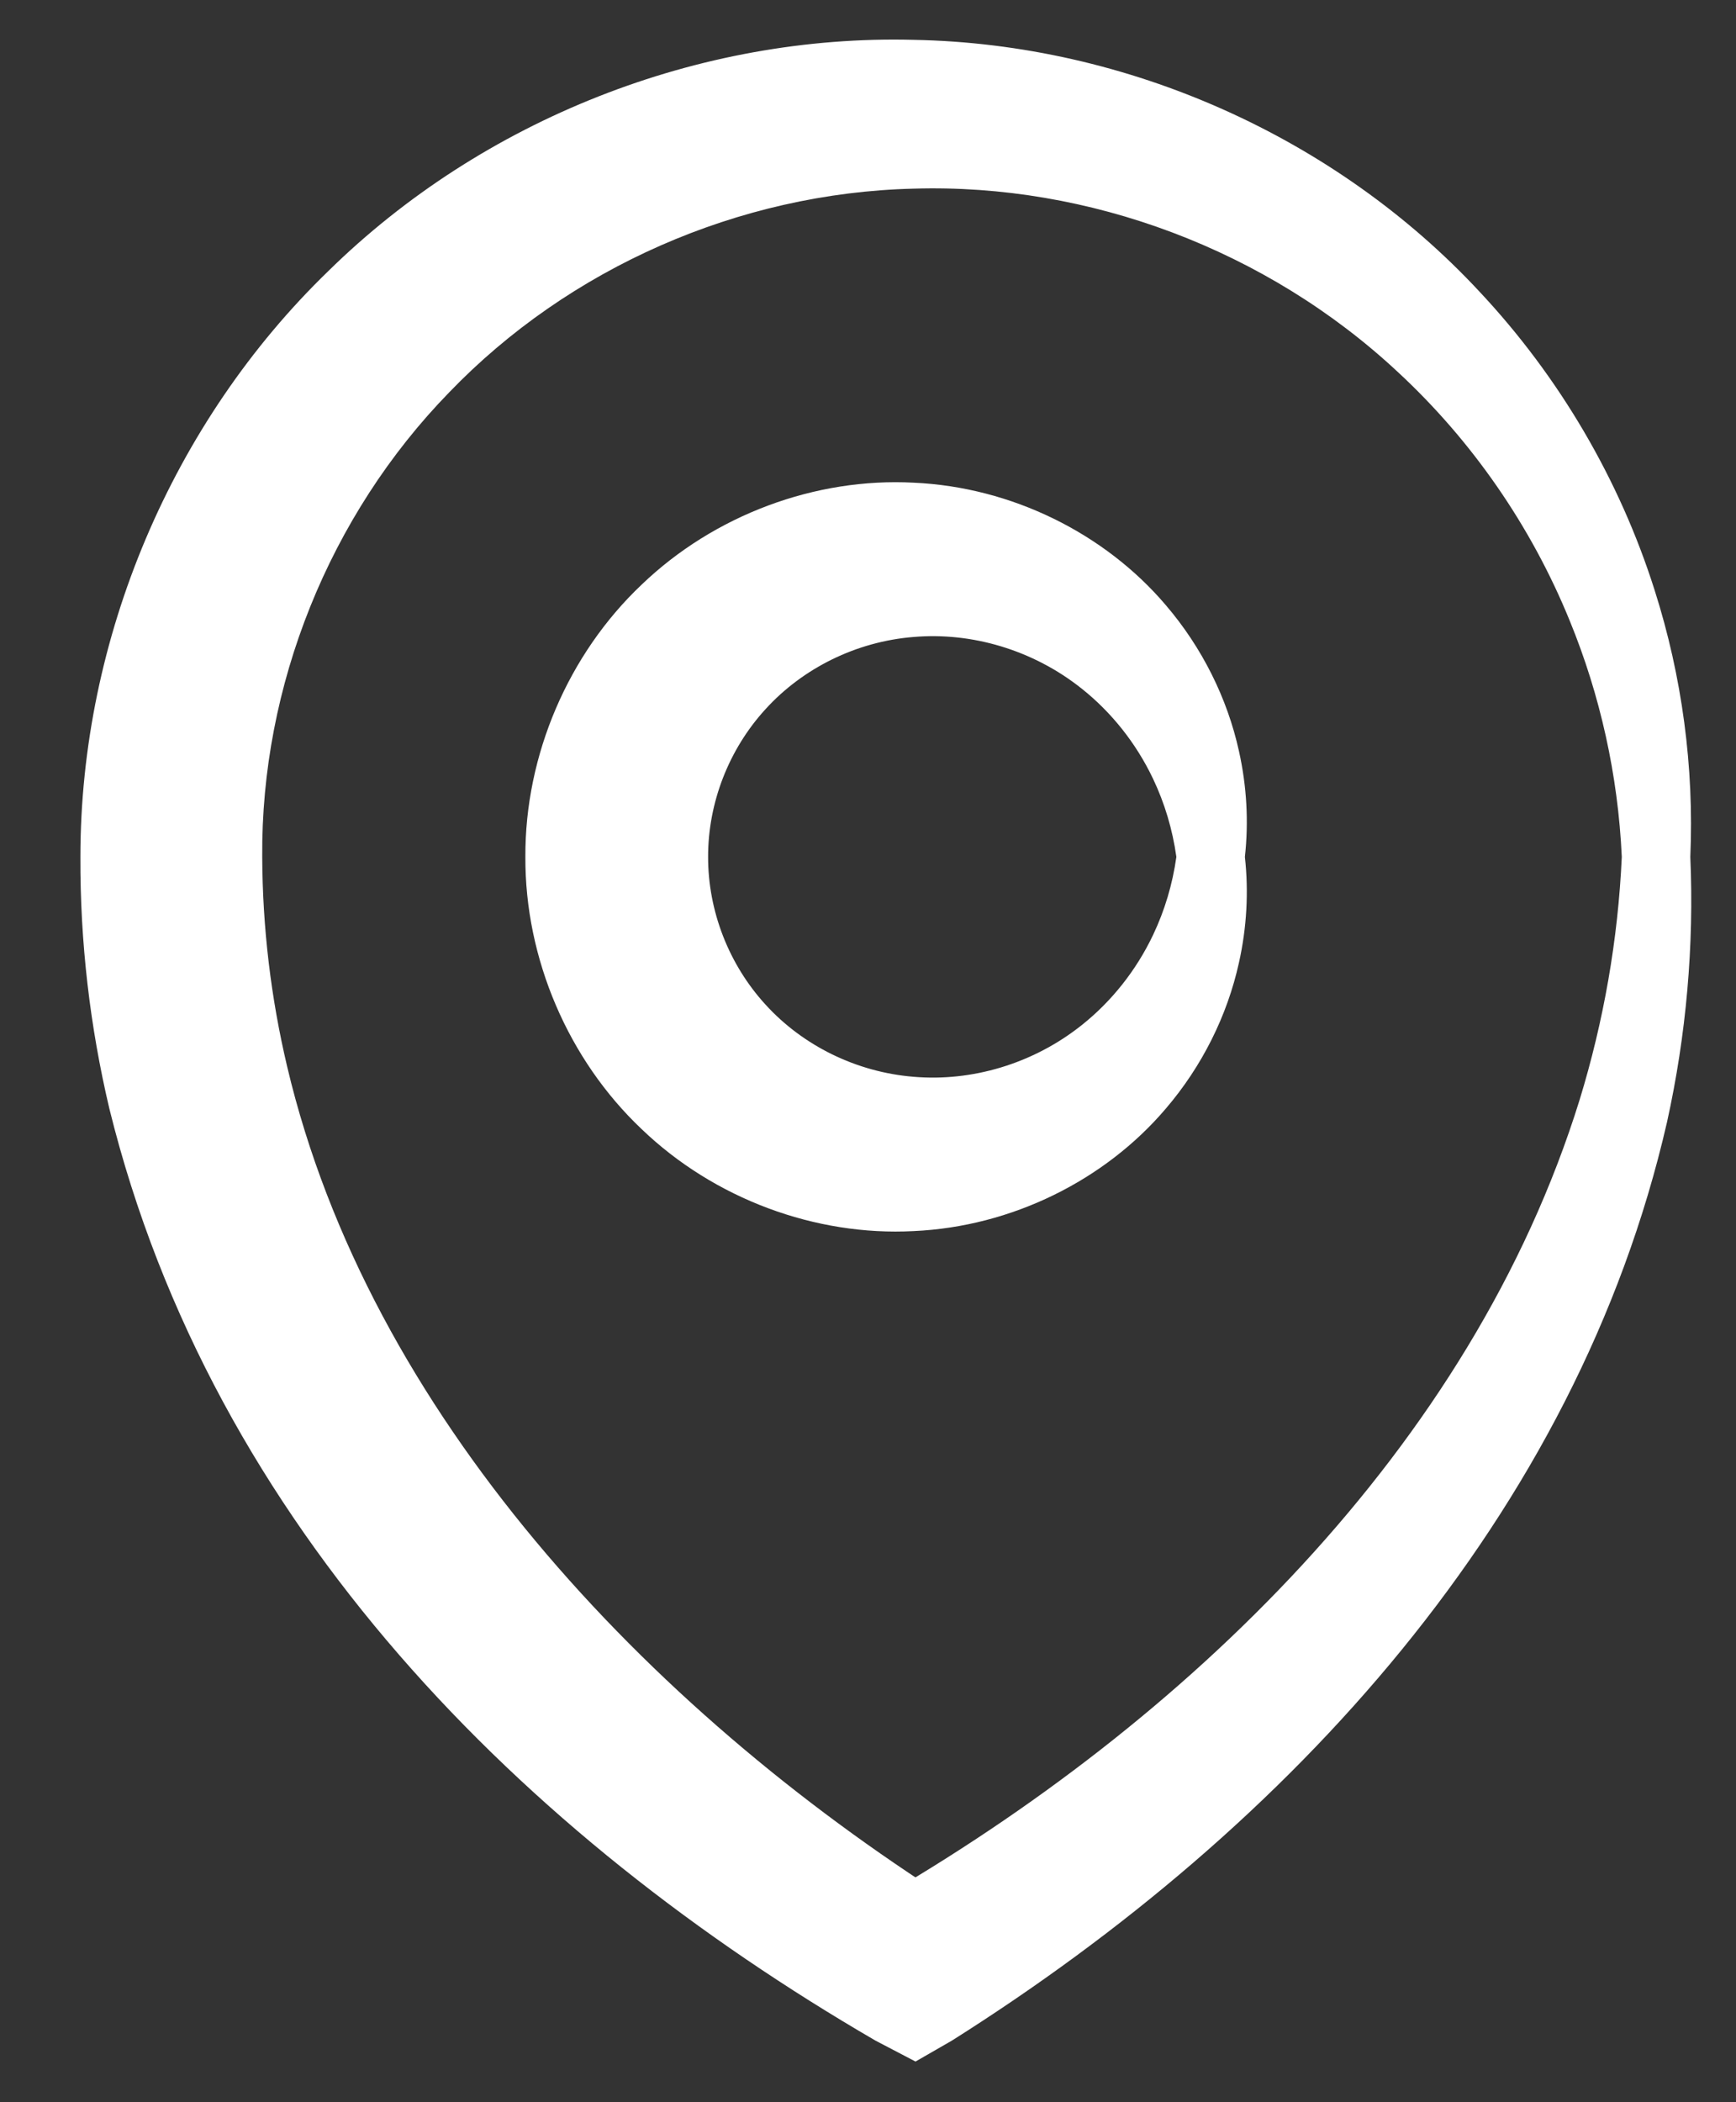<svg width="19" height="23" viewBox="0 0 19 23" fill="none" xmlns="http://www.w3.org/2000/svg">
<rect x="0" y="0" width="19" height="23" fill="#333333" stroke="none"/>
<path d="M13.625 9.375C13.375 9.375 13.125 9.375 12.875 9.375C12.833 9.676 12.746 9.964 12.621 10.227C12.434 10.621 12.162 10.959 11.84 11.215C11.303 11.643 10.63 11.835 10 11.781C9.369 11.73 8.785 11.437 8.381 10.994C7.975 10.552 7.749 9.964 7.75 9.375C7.749 8.786 7.975 8.198 8.381 7.756C8.785 7.313 9.369 7.019 10 6.969C10.63 6.915 11.303 7.107 11.84 7.535C12.162 7.791 12.434 8.129 12.621 8.523C12.746 8.786 12.833 9.074 12.875 9.375C13.125 9.375 13.375 9.375 13.625 9.375C13.667 8.995 13.646 8.603 13.56 8.218C13.433 7.641 13.157 7.084 12.757 6.618C12.093 5.838 11.074 5.329 10 5.281C8.927 5.224 7.819 5.632 7.022 6.397C6.22 7.156 5.745 8.261 5.75 9.375C5.75 9.375 5.75 9.375 5.75 9.375C5.745 10.489 6.22 11.594 7.022 12.353C7.819 13.118 8.927 13.526 10 13.469C11.074 13.421 12.093 12.912 12.757 12.132C13.157 11.666 13.433 11.109 13.56 10.532C13.646 10.148 13.667 9.755 13.625 9.375ZM12.875 9.375H13.625H12.875V9.375Z" fill="white"/>
<path d="M18.5 9.375C18.25 9.375 18 9.375 17.75 9.375C17.709 10.28 17.552 11.171 17.29 12.028C16.103 15.856 12.947 18.859 9.582 20.799H10.418C7.069 18.679 4.039 15.457 3.143 11.67C2.965 10.918 2.873 10.149 2.87 9.375C2.855 7.507 3.602 5.641 4.917 4.292C6.223 2.935 8.083 2.11 10 2.064C11.915 2.006 13.864 2.73 15.302 4.073C16.109 4.821 16.757 5.753 17.18 6.791C17.514 7.605 17.709 8.482 17.75 9.375C18 9.375 18.25 9.375 18.5 9.375C18.542 8.396 18.411 7.403 18.109 6.456C17.727 5.251 17.068 4.123 16.189 3.187C14.625 1.507 12.344 0.479 10 0.436C7.657 0.375 5.287 1.302 3.592 2.967C1.885 4.619 0.88 6.984 0.88 9.375C0.876 10.302 0.984 11.23 1.197 12.13C2.329 16.71 5.728 20.088 9.582 22.326L10.02 22.555L10.418 22.326C14.115 19.994 17.255 16.588 18.245 12.277C18.456 11.322 18.542 10.343 18.5 9.375ZM17.75 9.375H18.5H17.75Z" fill="white"/>
</svg>
